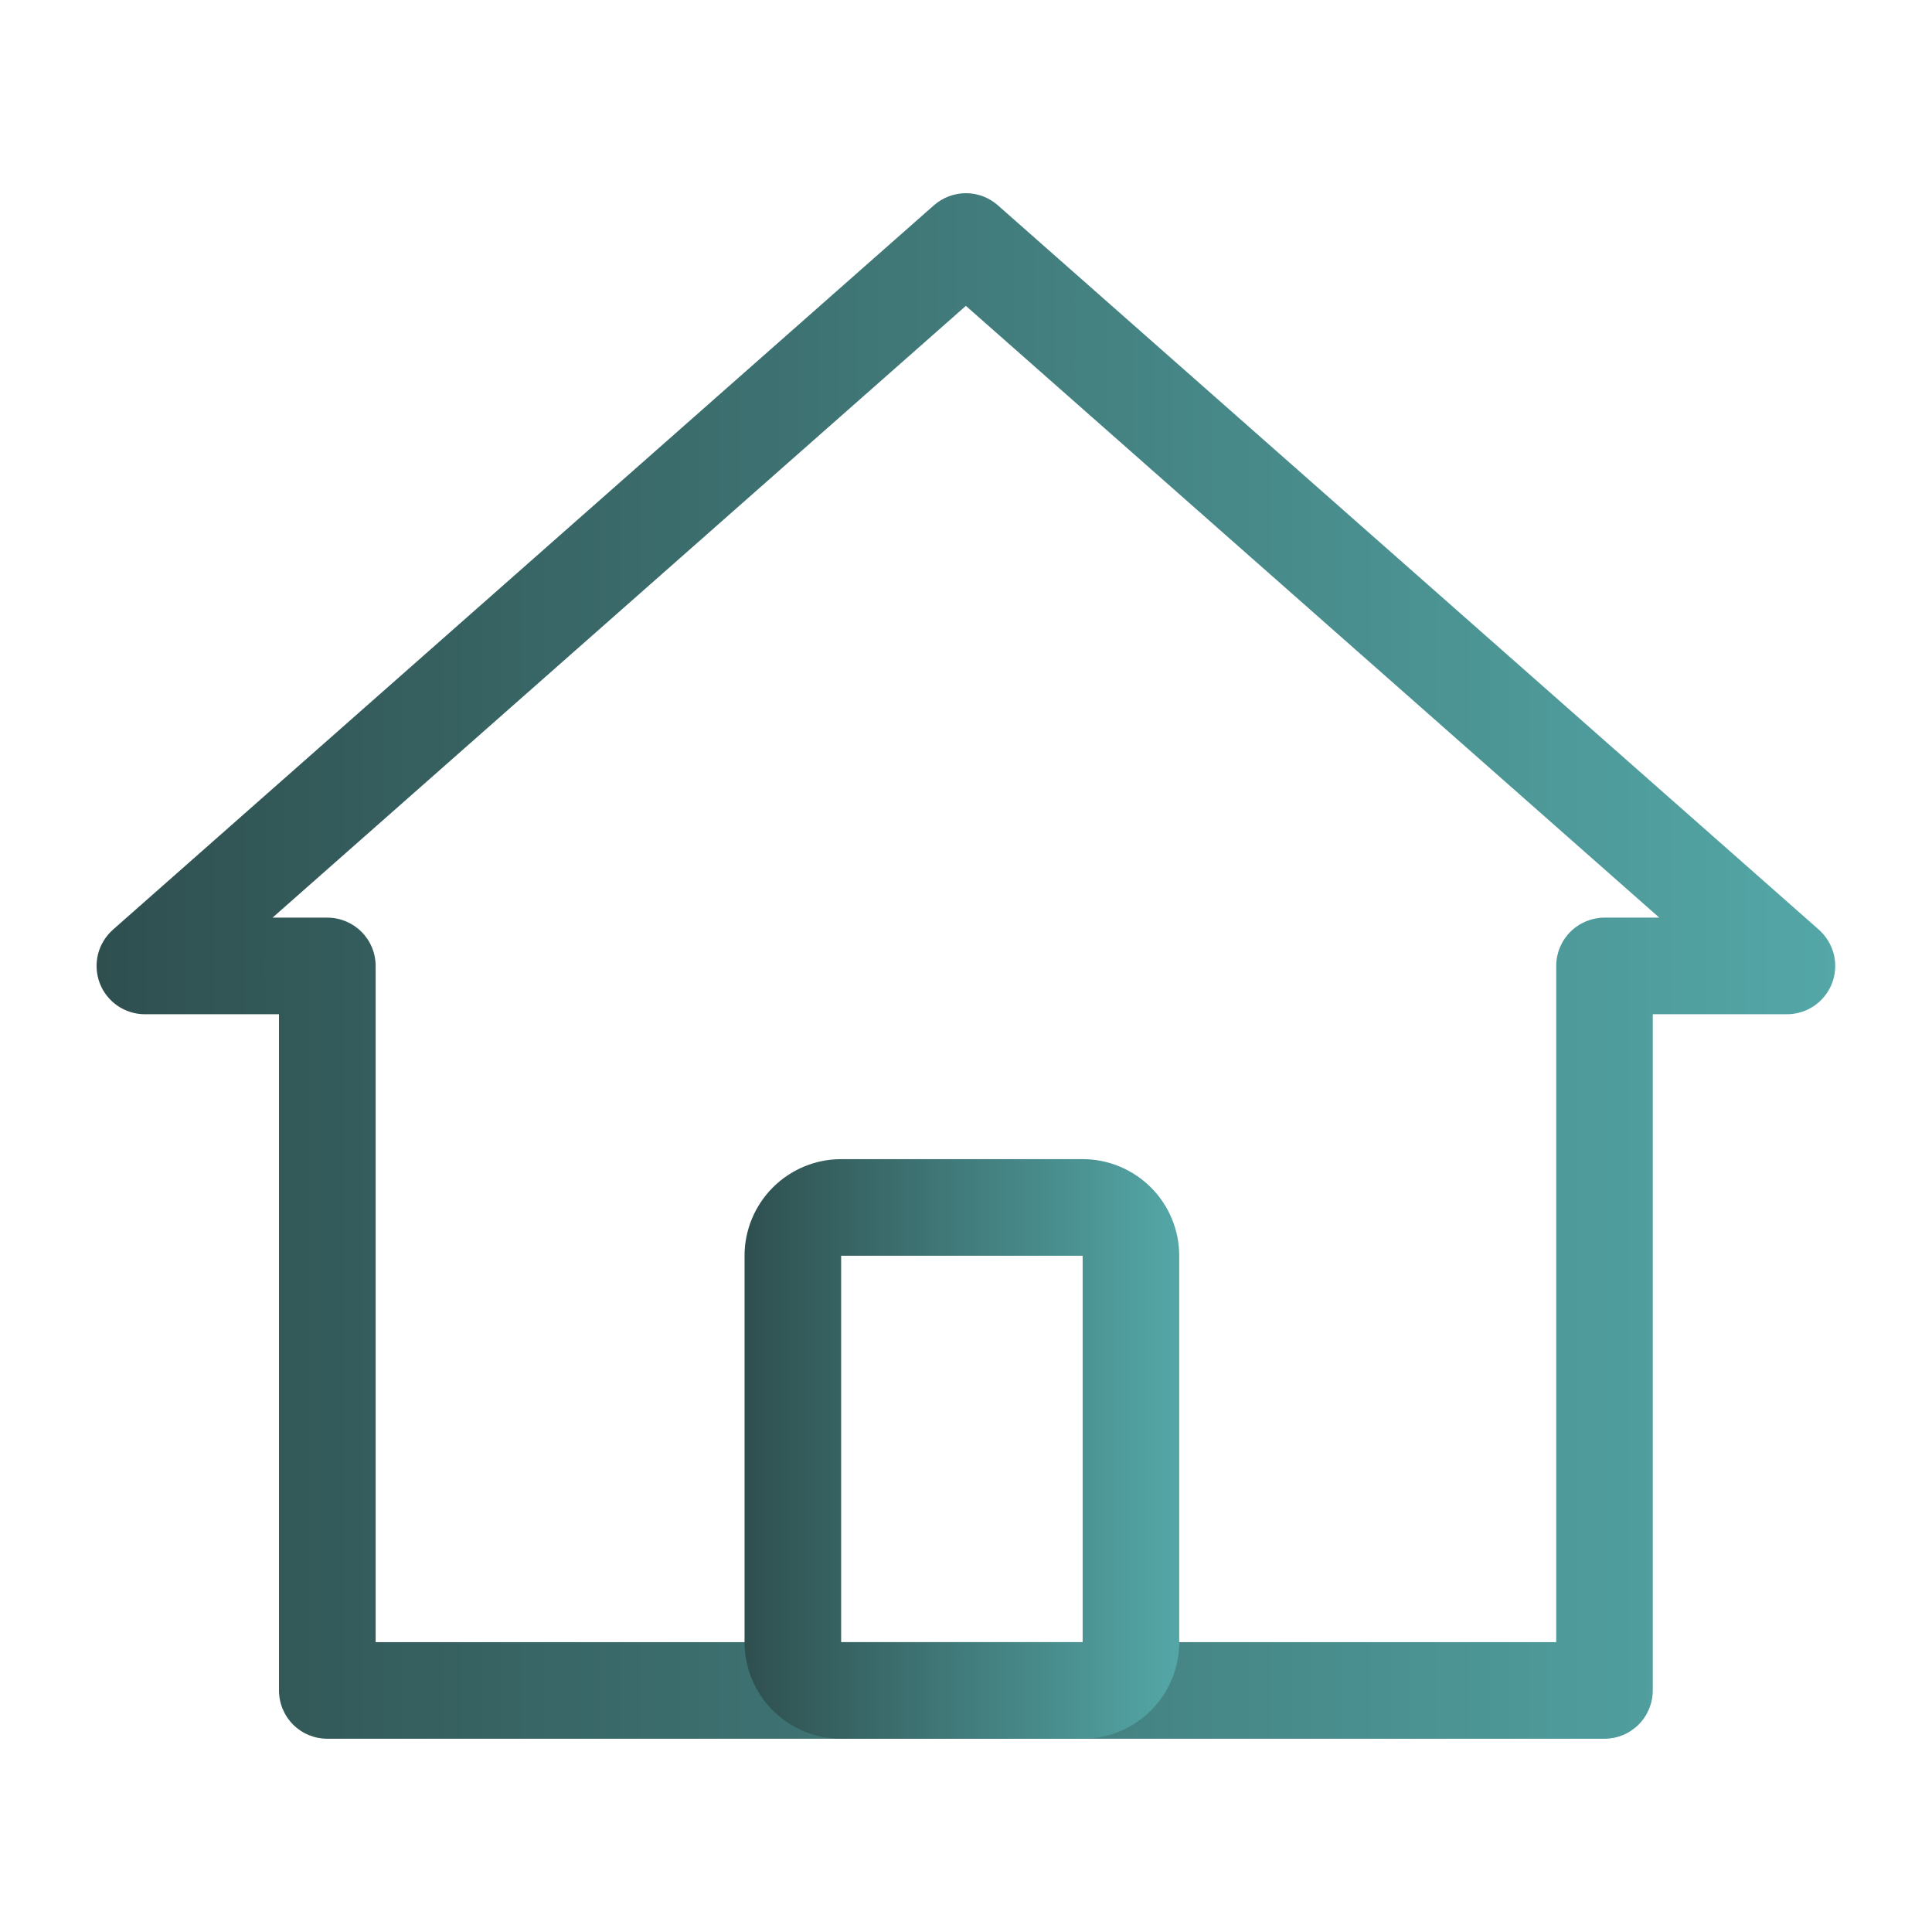 <svg width="32" height="32" viewBox="0 0 32 32" fill="none" xmlns="http://www.w3.org/2000/svg">
<path fill-rule="evenodd" clip-rule="evenodd" d="M2.398 16.799H4.621V27.999C4.621 28.211 4.705 28.415 4.855 28.565C5.005 28.715 5.209 28.799 5.421 28.799H26.575C26.787 28.799 26.99 28.715 27.14 28.565C27.29 28.415 27.375 28.211 27.375 27.999V16.799H29.599C29.761 16.799 29.919 16.749 30.053 16.657C30.186 16.564 30.288 16.433 30.346 16.282C30.403 16.13 30.413 15.964 30.374 15.806C30.334 15.649 30.248 15.507 30.127 15.399L16.526 3.399C16.381 3.271 16.193 3.2 15.998 3.2C15.804 3.2 15.617 3.271 15.47 3.399L1.87 15.399C1.749 15.507 1.662 15.649 1.623 15.806C1.584 15.964 1.594 16.13 1.651 16.282C1.708 16.433 1.811 16.564 1.944 16.657C2.078 16.749 2.236 16.799 2.398 16.799ZM5.421 15.199H4.514L15.998 5.066L27.483 15.199H26.576C26.364 15.199 26.16 15.284 26.01 15.434C25.86 15.584 25.776 15.787 25.776 15.999V27.199H6.222V15.999C6.222 15.787 6.138 15.584 5.988 15.434C5.838 15.284 5.635 15.199 5.422 15.199" fill="url(#paint0_linear_543_3360)"/>
<path fill-rule="evenodd" clip-rule="evenodd" d="M17.932 19.199H13.932C13.508 19.199 13.101 19.368 12.801 19.668C12.501 19.968 12.332 20.375 12.332 20.799V27.199C12.332 27.624 12.501 28.03 12.801 28.331C13.101 28.631 13.508 28.799 13.932 28.799H17.932C18.356 28.799 18.763 28.631 19.063 28.331C19.363 28.03 19.532 27.624 19.532 27.199V20.799C19.532 20.375 19.363 19.968 19.063 19.668C18.763 19.368 18.356 19.199 17.932 19.199ZM13.932 27.199V20.799H17.932V27.199H13.932Z" fill="url(#paint1_linear_543_3360)"/>
<defs>
<linearGradient id="paint0_linear_543_3360" x1="1.6" y1="16" x2="30.397" y2="16" gradientUnits="userSpaceOnUse">
<stop stop-color="#2F4F4F"/>
<stop offset="1" stop-color="#54A7A7"/>
</linearGradient>
<linearGradient id="paint1_linear_543_3360" x1="12.332" y1="23.999" x2="19.532" y2="23.999" gradientUnits="userSpaceOnUse">
<stop stop-color="#2F4F4F"/>
<stop offset="1" stop-color="#54A7A7"/>
</linearGradient>
</defs>
</svg>
